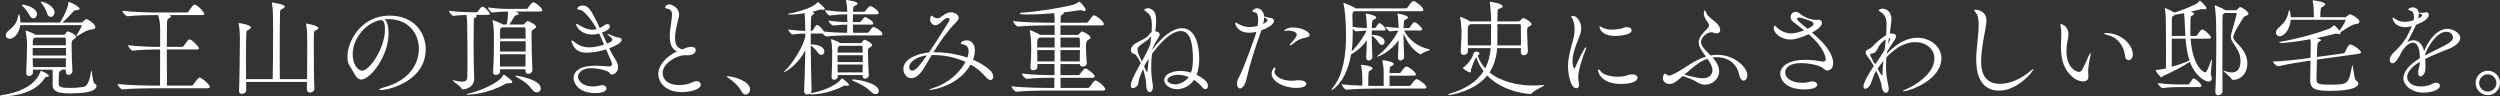 <?xml version="1.0" encoding="UTF-8"?><svg id="_レイヤー_2" xmlns="http://www.w3.org/2000/svg" width="667.943" height="25.732" viewBox="0 0 667.943 25.732"><rect x="0" y="0" width="667.943" height="25.732" fill="#333333" stroke="none"/><defs><style>.cls-1{fill:#fff;stroke-width:0px;}</style></defs><g id="_レイヤー_1-2"><path class="cls-1" d="M12.46,20.552c-.42,0-.28.028-.812.757-2.912,4.088-9.268,4.424-10.948,4.424-.504,0-.7-.057-.7-.112,0-.084.336-.196.868-.28.42-.056,8.176-1.008,9.94-6.271.028-.084.028-.14.056-.14.308,0,2.184.867,2.184,1.287,0,.196-.28.336-.588.336ZM5.404,6.721c-.28,2.128-1.596,3.64-2.828,3.64-.616,0-1.036-.392-1.036-.924,0-.364.224-.812.728-1.232,1.736-1.399,2.296-2.352,2.604-4.06.056-.196.112-.309.168-.309.112,0,.42.7.42,2.185h10.584c1.54-2.548,2.128-4.145,2.24-5.292.028-.196.028-.252.112-.252.168,0,2.856,1.231,2.856,1.819,0,.252-.336.393-.868.42-.392,0-.476.057-.728.309-.56.616-2.016,2.156-2.968,2.996h5.068c.084,0,.308-.112.42-.225.392-.447.756-.699.924-.699.028,0,.084,0,.112.027.756.28,2.268,1.372,2.268,2.128,0,.336-.308.588-1.092.645-1.288.084-2.744,1.231-3.78,1.735-.084.057-.168.084-.224.084-.028,0-.056-.027-.056-.056s.056-.084.112-.196c.28-.42,1.4-2.352,1.4-2.604,0-.084-.056-.14-.14-.14H5.404ZM7.84,3.977c-.308-.672-1.232-1.82-1.848-2.38-.14-.141-.224-.225-.224-.28s.056-.056.196-.056c1.148,0,3.92.924,3.92,2.52,0,.616-.448,1.12-.952,1.12-.392,0-.812-.28-1.092-.924ZM17.584,18.62h-1.204c.028.028.028.056.028.084,0,.112-.224.252-.42.336-.196.084-.308.196-.308,3.052v.112c0,1.036.392,1.288,3.164,1.288,1.036,0,2.352-.084,3.388-.252,1.4-.224,1.736-2.24,2.128-4.256.028-.112.056-.168.056-.168.168,0,.336,3.22.84,3.5.364.196.532.448.532.728,0,.672-1.12,1.456-3.304,1.708-1.12.141-2.716.196-3.92.196-3.696,0-4.508-.868-4.508-2.24v-.168c.028-.616.028-1.651.028-2.044,0-1.399,0-1.54-.028-1.876h-5.264v.812c0,.531-.56.867-1.036.867-.392,0-.756-.195-.756-.699v-.084c.112-1.708.224-6.496.224-7.868,0-.364-.14-2.24-.364-3.248-.028-.056-.028-.112-.028-.168s.028-.056.056-.056c.168,0,1.876.615,2.548,1.092l.028.027h7.532c.14,0,.28-.027.364-.168.42-.588.56-.756.784-.756.14,0,2.156.812,2.156,1.512,0,.28-.336.477-.616.645-.476.28-.56.42-.56,1.568,0,1.848.168,5.739.224,6.916v.056c0,.56-.56.924-1.036.924-.392,0-.728-.224-.728-.7v-.672ZM8.736,12.824v2.016h8.876c0-.699.028-1.372.028-2.016h-8.904ZM8.736,15.568c0,.784.056,1.568.056,2.352h8.792c0-.699.028-1.512.028-2.352h-8.876ZM9.324,10.053l-.112.084c-.308.224-.42.195-.448,1.092v.868h8.848c0-.729,0-1.372-.028-1.765,0-.084-.084-.279-.28-.279h-7.98ZM12.516,3.444c-.196-.729-.924-1.96-1.456-2.632-.112-.141-.168-.252-.168-.309,0-.027.028-.056.084-.056.896,0,3.584,1.204,3.584,2.884,0,.672-.476,1.177-1.008,1.177-.392,0-.84-.309-1.036-1.064Z"/><path class="cls-1" d="M40.88,23.576c-1.568,0-5.6.056-8.12.308h-.028c-.532,0-1.316-1.092-1.316-1.455,2.884.363,7.98.447,9.604.447h1.736c.028-1.876.028-6.104.028-9.66h-1.12c-1.428,0-3.864.057-6.16.309h-.028c-.476,0-1.26-1.092-1.26-1.456,2.632.364,6.132.448,7.588.448h.98v-5.181c0-1.231-.28-2.407-.504-3.304h-1.176c-1.54,0-4.564.056-7.028.308h-.028c-.504,0-1.344-1.092-1.344-1.455,2.828.336,6.916.447,8.512.447h8.708c.168,0,.364-.111.448-.252.7-1.063,1.26-1.848,1.596-1.848.084,0,.14.028.196.028.952.336,2.436,2.1,2.436,2.464,0,.168-.14.308-.588.308h-8.792l.084.028c.252.084.364.195.364.336,0,.14-.14.308-.42.448-.616.308-.588.308-.644,1.932-.028.672-.028,2.996-.028,5.74h4.088c.168,0,.308-.112.42-.252.308-.393.98-1.372,1.316-1.624.084-.084.168-.112.252-.112.588,0,2.492,1.904,2.492,2.324,0,.168-.112.363-.56.363h-8.008c0,3.641,0,7.757.028,9.66h6.58c.196,0,.392-.111.476-.252.28-.448,1.288-1.903,1.68-1.903.504,0,2.716,1.848,2.716,2.52,0,.168-.14.336-.616.336h-14.56Z"/><path class="cls-1" d="M65.772,21.896v2.268c0,.532-.588.896-1.12.896-.42,0-.784-.225-.784-.729v-.084c.112-2.044.224-10.864.224-13.607v-.7c0-1.036-.112-2.576-.308-3.528-.028-.084-.028-.168-.028-.196,0-.056.028-.056.056-.056.252,0,3.22.477,3.22,1.176,0,.196-.168.364-.448.532-.616.336-.7.084-.784,1.232-.056.699-.084,3.64-.084,6.775,0,1.82.028,3.696.028,5.265h7.112c.056-2.856.112-8.232.112-12.32,0-1.568,0-2.94-.028-3.92,0-.756-.028-2.828-.28-4.004-.028-.084-.028-.141-.028-.168,0-.057.028-.057.056-.057.224,0,3.388.477,3.388,1.064,0,.224-.28.448-.7.644-.504.252-.532.336-.56,1.232-.056,1.904-.084,6.468-.084,10.92,0,2.38,0,4.732.028,6.608h7.28c.028-2.828.056-7.084.056-9.633,0-3.388-.196-4.451-.308-4.955-.028-.084-.028-.168-.028-.196,0-.057.028-.057.056-.057.392,0,3.248.589,3.248,1.177,0,.195-.196.363-.476.531-.616.337-.644.085-.728,1.232-.028.308-.028,1.344-.028,2.744,0,3.64.056,9.8.168,11.704.028.616-.616,1.036-1.176,1.036-.448,0-.84-.252-.84-.868v-.057c0-.308,0-1.008.028-1.903h-16.24Z"/><path class="cls-1" d="M103.824,8.876c0,6.132-4.9,12.376-7.308,12.376-1.372,0-1.876-1.876-3.024-3.527-.448-.616-.672-1.513-.672-2.549,0-4.256,3.724-11.004,11.284-11.004,6.356,0,9.632,4.396,9.632,8.96,0,8.513-9.744,10.92-12.04,10.92-.252,0-.392-.056-.392-.111,0-.141.448-.364,1.26-.588,7.364-1.988,9.352-6.86,9.352-10.332,0-4.145-2.856-7.924-8.176-7.924-.336,0-.672.027-1.008.056.7.504,1.092,1.932,1.092,3.724ZM102.844,7.868c0-2.016-.476-2.492-1.092-2.492-.084,0-.168,0-.28.028-.084.028-.168.028-.224.028-4.312,1.231-7.028,5.432-7.028,9.1,0,2.464,1.232,4.34,2.576,4.34,1.876,0,6.048-5.852,6.048-11.004Z"/><path class="cls-1" d="M127.064,3.977c.224.084.308.195.308.308,0,.168-.196.336-.476.477-.364.168-.28.056-.308,1.428-.028.979-.056,3.304-.056,6.02,0,1.736.028,3.641.056,5.404,0,.532.112,2.771.112,3.388,0,2.324-2.352,2.884-3.024,2.884-.224,0-.28-.056-.42-.308-.392-.7-2.324-1.848-2.324-2.1,0-.028.028-.028.112-.028.056,0,.14,0,.252.028.952.224,1.652.336,2.184.336,1.008,0,1.344-.393,1.372-1.204.028-1.316.056-2.884.056-4.48,0-3.947-.084-8.12-.084-9.155,0-.645,0-1.82-.196-2.969-1.12.028-2.436.084-3.5.225h-.028c-.336,0-1.148-1.036-1.148-1.344,2.072.308,5.32.392,6.468.392h.924c.084,0,.252-.084.336-.224.84-1.148.952-1.288,1.176-1.288.588,0,2.016,1.512,2.016,1.932,0,.168-.112.28-.532.28h-3.276ZM136.22,22.232h-.392c-.308,0-.588.056-.812.196-4.564,2.575-9.072,2.855-9.884,2.855-.308,0-.476-.028-.476-.084s.224-.168.672-.252c2.66-.532,8.26-2.884,9.072-4.816.056-.111.084-.195.14-.195.308,0,2.352,1.567,2.352,1.96,0,.195-.224.336-.672.336ZM140.392,18.508h-6.804l.028.616c0,.532-.616.896-1.12.896-.42,0-.756-.196-.756-.729v-.084c.196-2.828.224-6.804.224-8.903,0-2.66-.168-3.836-.364-4.677-.028-.084-.028-.14-.028-.168,0-.056.028-.056.056-.056.252,0,2.044.672,2.66,1.12l.028.028h1.064c.308-1.484.336-2.465.336-3.473-1.204,0-2.24.057-4.172.252h-.028c-.448,0-1.148-1.036-1.148-1.344,2.576.364,4.508.392,6.048.392h4.228c.084,0,.308-.084.392-.224.14-.224,1.008-1.54,1.428-1.54.056,0,.112,0,.168.028.868.336,2.268,1.567,2.268,2.1,0,.168-.14.336-.616.336h-6.636c.084.028.924.28.924.588,0,.168-.196.309-.7.42-.336.057-.42.252-.532.448-.392.672-.84,1.428-1.26,2.017h3.696c.14,0,.252-.057.364-.196.084-.112.56-.729.868-.729.252,0,2.24.952,2.24,1.513,0,.279-.364.476-.644.644-.588.309-.588.477-.588,2.324,0,2.352.112,6.412.224,8.567v.057c0,.616-.56,1.008-1.064,1.008-.42,0-.784-.252-.784-.812v-.421ZM134.176,7.309c-.084.056-.14.111-.252.168-.252.14-.308.111-.308.812,0,.448-.028,1.148-.028,2.017h6.86c0-1.177-.028-2.156-.056-2.688,0-.084-.112-.308-.308-.308h-5.908ZM140.448,11.032h-6.86v2.744h6.86v-2.744ZM133.588,14.504v3.276h6.804c0-1.036.028-2.156.028-3.276h-6.832ZM137.648,20.3c0-.056.084-.084.252-.084.28,0,6.58.98,6.58,3.389,0,.588-.448,1.063-1.036,1.063-.448,0-.952-.252-1.428-.924-1.036-1.484-2.688-2.408-4.172-3.276-.14-.056-.196-.14-.196-.168Z"/><path class="cls-1" d="M156.8,14.084c-1.904,0-3.276-.616-3.976-2.66-.084-.195-.112-.363-.112-.476,0-.084.028-.14.112-.14s.252.084.476.279c1.428,1.148,2.632,1.568,4.116,1.568,1.68,0,3.304-.504,3.976-.728-.42-.98-.84-1.988-1.316-2.969-.784.196-1.176.28-1.82.28-2.94,0-4.34-2.044-4.34-2.771,0-.084.028-.112.084-.112.14,0,.364.168.56.252.896.476,2.184,1.344,3.696,1.344.28,0,.504-.028,1.176-.196-.84-1.54-1.848-2.995-3.108-4.256-.868-.84-1.372-.896-1.764-.924-.224-.028-.336-.14-.336-.28,0-.224.448-.812,1.428-.812,1.484,0,2.212.896,4.592,5.992.252-.112.504-.225.672-.364.532-.392,1.064-.672,1.4-.672.56,0,.616.532.616.644,0,.532-.616,1.093-2.1,1.652.448,1.008.896,1.96,1.344,2.912,1.008-.393,1.428-.672,1.428-.98,0-.252-.168-.588-.812-1.063-.336-.252-.504-.393-.504-.477,0-.027.028-.056.084-.056.112,0,.42.112.868.308.952.42,1.736.645,1.904.645.588,0,.952.28.952.672,0,.756-1.848,1.68-3.332,2.212.56,1.12,1.148,2.212,1.792,3.22.42.645.588,1.261.588,1.792,0,1.204-.84,1.988-1.68,1.988-.448,0-.504-.28-.672-.504-.336-.476-2.856-1.176-4.9-1.176-2.716,0-3.472,1.596-3.472,2.296,0,.672.84,2.576,4.004,2.576.784,0,1.54-.141,2.016-.28.168-.056.308-.084.476-.084.644,0,1.12.448,1.12.924,0,.672-.98,1.204-3.08,1.204-4.284,0-5.712-2.576-5.712-4.004,0-.588.224-3.304,5.74-3.304,1.568,0,3.108.168,3.78.195h.056c.476,0,.7-.279.7-.644,0-.225-.056-.477-.196-.756-.476-.98-.924-2.044-1.372-3.137-1.512.477-3.696.868-5.152.868Z"/><path class="cls-1" d="M178.948,9.8c0-1.399.28-2.911.42-4.06.084-.7.168-1.288.168-1.792,0-1.063-.336-1.456-1.456-1.68-.252-.057-.392-.168-.392-.309,0-.308.448-.783,1.148-.783.756,0,2.604.951,2.604,2.716,0,.644-.252,1.231-.336,1.708-.28,1.315-.756,3.052-.756,4.563,0,1.428.448,2.632,1.904,3.024,1.4-.588,1.988-.672,2.436-.672,1.12,0,1.204.672,1.204.867,0,1.064-1.4,1.4-2.212,1.4-.112,0-.252-.028-.364-.028h-.28c-2.324,0-5.992,2.156-5.992,4.761,0,1.735,1.456,3.22,4.396,3.22,1.232,0,2.604-.252,3.78-.84.308-.141.616-.225.868-.225.672,0,1.148.448,1.148.952,0,1.344-3.024,1.988-5.012,1.988-4.816,0-6.356-3.024-6.356-4.788,0-2.324,2.072-4.76,5.012-6.076-1.512-.672-1.932-2.24-1.932-3.948Z"/><path class="cls-1" d="M198.101,24.416c-.812-1.567-2.24-2.716-3.388-3.527-.28-.225-.56-.393-.56-.477,0-.028.056-.056.196-.056,1.148,0,6.048,1.12,6.048,3.556,0,.756-.56,1.344-1.176,1.344-.392,0-.812-.252-1.12-.84Z"/><path class="cls-1" d="M226.128,9.464c-1.428,0-2.968.028-5.292.28h-.028c-.308,0-.7-.392-1.008-.784h-3.192v2.912h.196c2.212,0,3.444.924,3.444,1.876,0,.504-.364.924-.812.924-.28,0-.616-.195-.924-.615-.504-.7-1.176-1.456-1.904-1.904.028,3.864.112,8.372.224,12.012,0,.364-.168.645-.42.84.084-.056.196-.111.42-.14,1.568-.224,6.3-1.596,7.924-3.752.084-.112.112-.168.196-.168.196,0,1.876,1.315,1.876,1.736,0,.195-.252.224-.504.224h-.196c-.196-.028-.308-.056-.392-.056-.112,0-.224.027-.476.168-4.2,2.212-8.316,2.212-8.484,2.212-.28,0-.448-.057-.448-.141q0-.027.028-.056c-.196.14-.448.196-.7.196-.42,0-.812-.252-.812-.868v-.084c.14-3.08.252-7.196.308-10.864-2.044,4.032-5.32,5.824-5.628,5.824-.028,0-.056-.028-.056-.056,0-.057.112-.196.392-.448,1.624-1.428,5.04-6.608,5.292-9.128v-.645c-.952,0-1.848.057-3.388.252h-.028c-.336,0-1.12-1.035-1.12-1.344,1.848.28,3.416.364,4.536.393,0-.477-.028-.925-.028-1.316-.028-.616,0-2.156-.168-3.416-1.372.224-2.828.364-3.864.364-.392,0-.616-.057-.616-.112s.196-.14.56-.196c2.38-.392,6.356-1.651,7.28-2.855.056-.084.056-.168.14-.168.252,0,1.932,1.54,1.932,1.792,0,.14-.168.279-.448.279-.084,0-.196-.027-.336-.056-.084-.028-.196-.028-.28-.028-.14,0-.28.028-.42.084-.448.169-1.176.364-1.988.532l.252.084c.224.084.364.196.364.336,0,.112-.112.225-.364.364-.448.252-.42.252-.476,1.148-.028.756-.084,1.848-.084,3.164h.252c.084,0,.252-.084.336-.225.756-1.26.924-1.372,1.092-1.372.448,0,1.4.98,1.848,1.765,2.436.279,4.76.336,6.132.336h.056c.028-.616.056-1.4.056-2.185-1.204,0-1.624.028-3.696.252h-.028c-.476,0-1.288-.979-1.288-1.315,2.324.308,3.696.392,5.012.392,0-.979-.028-1.764-.028-1.876v-.196h-.252c-1.4,0-2.128.057-4.368.309h-.028c-.476,0-1.26-1.092-1.26-1.429,2.576.337,4.34.448,5.768.448h.14c0-.979-.056-1.932-.308-2.939-.028-.084-.028-.141-.028-.168,0-.028,0-.057.028-.057,0,0,3.08.309,3.08.98,0,.14-.168.308-.448.448-.616.336-.728.111-.756,1.399v.336h2.884c.168,0,.336-.111.42-.252.42-.644,1.092-1.288,1.288-1.288.392,0,2.24,1.12,2.24,1.849,0,.195-.14.363-.56.363h-6.3c0,.616-.028,1.372-.028,2.072h1.82c.168,0,.308-.14.392-.252.532-.672.84-1.092,1.092-1.092.056,0,.112.028.196.056.7.309,1.96,1.12,1.96,1.652,0,.168-.14.308-.532.308h-4.928c0,.896.028,1.681.056,2.185h3.78c.168,0,.364-.084.448-.225.868-1.288,1.12-1.344,1.232-1.344.308,0,2.38,1.12,2.38,1.904,0,.168-.14.363-.56.363h-9.072ZM230.469,20.048h-6.636v.448c0,.504-.504.812-.952.812-.364,0-.7-.225-.7-.673v-.084c.112-1.596.168-5.544.168-6.831,0-.337-.084-2.129-.308-3.053-.028-.084-.028-.111-.028-.168q0-.027.028-.027c.224,0,1.792.588,2.38,1.008l.056.027h5.404c.14,0,.28,0,.364-.14.14-.196.364-.532.532-.644.084-.028.14-.084.252-.084.252,0,1.96.812,1.96,1.428,0,.28-.308.476-.56.616-.476.279-.532.363-.532,1.12v.336c0,1.68.168,4.815.224,5.936v.056c0,.532-.532.868-1.008.868-.336,0-.644-.195-.644-.644v-.309ZM224.336,12.236l-.112.084c-.308.196-.392.14-.42,1.008,0,.252-.028.477-.028.729h6.72c0-.645,0-1.177-.028-1.568,0-.084-.112-.252-.28-.252h-5.852ZM223.777,14.756v1.82h6.72c0-.616.028-1.231.028-1.82h-6.748ZM223.777,17.248c0,.7.028,1.4.028,2.101h6.664c0-.616.028-1.345.028-2.101h-6.72ZM232.569,24.389c-1.372-1.372-3.108-2.101-4.732-2.856-.168-.056-.224-.14-.224-.196,0-.056.084-.111.224-.111,1.316,0,6.944.951,6.944,3.08,0,.476-.308.84-.812.84-.392,0-.868-.225-1.4-.756Z"/><path class="cls-1" d="M248.445,24.052c-.112,0-.168-.027-.168-.056,0-.084.42-.308,1.26-.56,4.004-1.261,7.028-4.256,8.428-6.889-2.772-1.287-5.88-1.848-8.792-1.848h-.224c-.84,1.372-1.54,2.632-2.212,3.696-1.148,1.819-2.324,2.492-3.248,2.492-1.26,0-2.128-1.204-2.128-2.465,0-2.716,3.864-4.144,6.832-4.396,1.736-2.492,3.556-5.46,5.32-8.26.084-.141.196-.364.196-.561,0-.363-.392-.392-.532-.392-1.176,0-1.876,1.932-3.36,1.932-.644,0-1.316-.784-1.316-1.512,0-.224.084-1.036.392-1.036.112,0,.252.112.42.252.252.225.756.448,1.176.448,1.092,0,1.848-1.596,3.584-1.596.924,0,2.072.615,2.072,1.399,0,.616-.644,1.176-1.036,1.596-2.408,2.549-4.228,5.236-5.712,7.673h.252c2.744,0,5.908.42,8.82,1.428.224-.616.336-1.176.336-1.652,0-1.092-.56-1.848-1.764-1.932-.112,0-.308-.056-.308-.225,0-.42.728-.812,1.512-.812,1.428,0,2.212,1.12,2.212,2.716,0,.756-.168,1.596-.504,2.464,1.68.7,3.248,1.624,4.564,2.8.56.505.84,1.177.84,1.708s-.252.925-.7.925c-.336,0-.784-.252-1.316-.868-1.148-1.344-2.52-2.437-4.004-3.276-3.276,5.824-10.388,6.804-10.892,6.804ZM242.901,17.864c0,.532.28,1.008.812,1.008.84,0,1.876-1.147,3.948-4.088-2.912.364-4.76,1.904-4.76,3.08Z"/><path class="cls-1" d="M279.693,24.192c-1.512,0-5.656.056-8.092.308h-.028c-.504,0-1.316-1.092-1.316-1.456,2.772.364,8.008.448,9.576.448h1.848c0-.868.028-1.792.028-2.716h-.728c-1.512,0-4.172.028-6.608.28h-.028c-.504,0-1.316-1.064-1.316-1.4,2.772.336,6.524.42,8.092.42h.616v-2.968h-4.564v.812c0,.42-.392.84-1.12.84-.392,0-.756-.195-.756-.672v-.084c.196-2.155.224-3.92.224-5.264,0-2.464-.28-4.032-.364-4.424-.028-.084-.028-.14-.028-.196,0-.027,0-.056.028-.056.224,0,2.044.784,2.688,1.231l.028.028h3.892v-2.548h-1.736c-1.512,0-5.544.056-7.98.308h-.028c-.504,0-1.344-1.092-1.344-1.456,2.772.364,7.924.448,9.492.448h1.596c0-.84,0-1.736-.084-2.548-2.296.196-4.816.336-7.168.336-.504,0-1.008,0-1.512-.028-.28,0-.532-.14-.532-.252,0-.084.14-.168.476-.195,3.92-.252,10.388-1.232,13.692-2.101.756-.195,1.26-.532,1.568-.756.112-.084.168-.112.196-.112.056,0,1.68,1.597,1.68,2.212,0,.225-.168.309-.364.309-.14,0-.308-.028-.476-.112-.168-.056-.42-.112-.616-.112h-.14c-1.092.196-2.632.393-4.396.589.112.056.14.14.14.195,0,.141-.14.28-.364.393-.448.195-.476.224-.504,1.399v.784h6.916c.168,0,.392-.112.476-.252.784-1.12,1.232-1.736,1.54-1.736.56,0,2.632,1.681,2.632,2.324,0,.196-.112.364-.588.364h-11.004v2.548h4.536c.14,0,.252-.028.364-.168.616-.7.756-.756.896-.756.196,0,2.24,1.008,2.24,1.624,0,.308-.364.476-.672.644q-.56.28-.56,1.708c0,1.204.112,2.772.224,4.452v.056c0,.561-.56.896-1.064.896-.42,0-.784-.196-.812-.672h-5.152v2.968h4.704c.168,0,.392-.112.476-.252.056-.056,1.092-1.568,1.456-1.568.42,0,2.492,1.513,2.492,2.156,0,.196-.112.364-.588.364h-8.54c0,.952.028,1.848.028,2.716h7.28c.168,0,.392-.112.476-.252.784-1.12,1.232-1.736,1.54-1.736.616,0,2.632,1.681,2.632,2.324,0,.196-.112.364-.588.364h-15.008ZM281.765,10.024h-3.976l-.168.112c-.504.308-.504.336-.504,2.548h4.648v-2.66ZM281.765,13.384h-4.648c0,.952,0,1.988.028,3.024h4.62v-3.024ZM283.333,10.024v2.66h5.208c0-.868,0-1.652-.056-2.353,0-.084-.084-.308-.364-.308h-4.788ZM283.333,13.384v3.024h5.152c.028-1.12.056-2.128.056-3.024h-5.208Z"/><path class="cls-1" d="M307.917,13.244c2.604-3.584,5.516-5.712,7.896-5.712,3.724,0,4.592,4.928,4.592,8.176,0,1.176-.112,2.772-.7,4.284,2.744,1.344,3.024,2.38,3.024,2.94,0,.504-.252.896-.644.896-.28,0-.616-.168-.98-.644-.504-.645-1.232-1.288-2.1-1.849-1.064,1.624-2.912,2.492-4.508,2.492-1.848,0-3.444-1.147-3.444-2.436s1.624-2.437,4.312-2.437c.952,0,1.904.168,2.828.448.336-.868.532-1.96.532-3.724,0-4.368-.84-7.393-3.248-7.393-1.176,0-3.752.729-7.7,6.132-.112,1.093-.196,2.269-.196,3.5,0,1.484.112,3.024.392,4.593.28,1.539-.42,2.1-.756,2.1-.476,0-.98-.616-.98-1.904v-.224c0-.924-.448-2.744-.84-4.061-.672,1.484-1.148,2.688-1.288,3.948-.084.588-.84,1.176-1.428,1.176-.308,0-.56-.195-.56-.728,0-.42.084-1.456,2.688-5.992-1.232-2.268-1.484-2.38-1.848-2.436-.476-.057-.812-.504-.812-1.009,0-.084.028-.14.028-.224.392-2.1,3.696-2.128,4.928-4.032.168-.252.364-.42.588-.531v-.196c.028-.532.056-1.008.056-1.456,0-2.744-.7-3.248-1.652-3.92-.252-.196-.392-.309-.392-.393,0-.168.616-.447.952-.447.672,0,1.68.504,1.988,1.483.196.588.252,1.261.252,1.96,0,.925-.112,1.904-.224,2.772.812.028,1.148.364,1.148.812,0,.28-.14.616-.364.925-.476.699-1.008,1.708-1.512,2.771l-.028.336ZM307.497,9.8c-.896,1.288-3.584,2.213-3.584,3.416v.028c0,.504.084.896,1.148,3.164,1.12-1.988,1.624-2.94,2.268-4.536.084-.812.196-1.54.252-2.156l-.084.084ZM306.517,19.349q.056,0,.392-3.641c-.308.477-.616.952-.924,1.4-.112.224-.196.448-.308.672.196.448.7,1.568.84,1.568ZM314.777,19.992c-1.764,0-2.884.812-2.884,1.4,0,.783,1.316,1.147,2.156,1.147.756,0,2.548-.476,3.528-1.96-.896-.364-1.848-.588-2.8-.588Z"/><path class="cls-1" d="M333.845,8.736c-3.22,0-3.808-2.128-3.808-2.548,0-.112.056-.168.112-.168.14,0,.364.168.56.279.616.364,1.736.925,3.052.925.084,0,.98,0,2.24-.28.084-.56.14-1.176.14-1.736,0-1.008-.196-1.819-.812-1.903-.308-.028-.7-.141-.7-.364,0-.168.56-.729,1.26-.729.532,0,1.708.42,1.848,2.185,1.092.308,1.372.364,1.82.42.476.056.812.336.812.756,0,1.176-2.324,2.156-3.36,2.521-.056.168-.112.308-.168.476-1.512,4.256-2.884,8.483-3.864,12.74-.308,1.428-1.092,2.323-1.652,2.323-.42,0-.84-.476-.84-1.288,0-.504.168-1.092.56-1.764,1.008-1.735,4.368-10.864,4.648-12.096-.42.112-1.092.252-1.848.252ZM337.485,6.412c.756-.392,1.176-.784,1.176-1.008s-.28-.476-.924-.756c0,.532-.084,1.12-.252,1.764ZM346.333,23.492c-3.388,0-6.58-1.764-6.58-3.808,0-.812.588-1.681.868-1.681.084,0,.14.084.14.225,0,.14-.056.279-.112.42-.084.168-.14.336-.14.532,0,1.203,2.044,2.407,4.648,2.407.504,0,1.008-.14,1.82-.14h.056c1.316,0,1.988.476,1.988.952,0,.112-.028,1.092-2.688,1.092ZM349.161,9.969c-1.596.336-2.352.588-4.088,1.987-.168.141-.28.168-.364.168s-.112-.027-.112-.084c0-.084.028-.168.112-.252.644-.812.868-.924,1.372-1.68.084-.112.392-.504.392-.868,0-.84-1.708-1.092-2.268-1.092-.112,0-.224,0-.308.028-.252.056-.504.111-.644.111-.112,0-.168-.027-.168-.084,0-.14.868-.868,2.38-.868,2.576,0,4.452,1.316,4.452,1.96,0,.336-.308.588-.756.673Z"/><path class="cls-1" d="M361.846,2.996l-.112.084c-.308.225-.392.252-.392,1.12v.393c.028.812.056,1.68.056,2.575,1.68.252,2.828.309,3.78.336,0-.392-.028-.756-.028-1.063-.028-.812-.056-1.82-.252-2.576-.028-.056-.028-.112-.028-.168s.028-.056.112-.056c.448,0,2.716.531,2.716,1.008,0,.168-.168.364-.42.504-.56.308-.644.112-.7,1.036-.028.392-.056.84-.056,1.315h.784c.056,0,.224-.084.308-.224.028-.056.672-1.12.952-1.12.224,0,1.204.7,1.624,1.484.028.056.028.111.028.195,0,.141-.056.309-.42.309h-3.276c0,.392-.028.784-.028,1.204h.168c2.24,0,3.276.952,3.276,1.819,0,.477-.308.841-.728.841-.252,0-.56-.168-.84-.589-.476-.699-1.148-1.512-1.876-1.903,0,1.792.084,3.779.168,5.684.028.645-.644.952-.952.952-.364,0-.7-.224-.7-.784v-.084c.112-1.483.14-3.08.168-4.563-1.232,1.848-2.912,3.08-4.2,3.808-1.26,7.476-5.068,9.548-5.18,9.548q-.056,0-.056-.056c0-.112.14-.364.476-.784,2.716-3.332,3.416-8.708,3.416-13.916,0-3.92-.392-7.196-.672-8.288-.028-.111-.028-.168-.028-.196,0-.056,0-.084.028-.084.14,0,2.772,1.036,3.22,1.484h13.412c.196,0,.392-.112.476-.252,1.064-1.512,1.26-1.708,1.568-1.708.056,0,.112,0,.168.028.896.308,2.492,1.735,2.492,2.323,0,.169-.14.364-.616.364h-17.836ZM367.698,23.66c-1.568,0-5.432.056-7.924.308h-.028c-.504,0-1.288-1.092-1.288-1.455,1.54.195,3.64.308,5.516.363v-2.324c0-1.176-.168-2.268-.308-2.995-.028-.057-.028-.112-.028-.141,0-.056.028-.084.084-.084.672,0,2.968.336,2.968.896,0,.252-.336.504-.728.672-.336.14-.392.504-.392,4.032.952.027,1.736.027,2.24.027h1.876v-3.668c0-1.176-.168-2.212-.308-2.939-.028-.057-.028-.112-.028-.168,0-.057.056-.084.14-.084.7,0,2.884.476,2.884.951,0,.253-.308.505-.728.673-.14.056-.308-.028-.364.979,0,.225-.028.504-.028.812h2.604c.196,0,.392-.112.476-.252.112-.196.952-1.484,1.428-1.484.056,0,.112,0,.168.028,1.008.363,2.38,1.624,2.38,2.071,0,.168-.14.336-.616.336h-6.44v2.744h5.264c.196,0,.392-.111.476-.252.252-.392,1.092-1.567,1.512-1.567.056,0,.112,0,.168.027.616.225,2.436,1.513,2.436,2.156,0,.168-.14.336-.616.336h-12.796ZM362.266,8.372c-.196,0-.588-.364-.84-.7v.868c0,1.708-.056,3.473-.308,5.208,1.932-1.848,3.724-4.815,4.004-5.571-1.036.056-2.268.168-2.856.195ZM375.118,8.148c1.316,2.492,3.64,4.368,6.748,5.012.14.028.196.056.196.112,0,.224-1.876.616-2.24,1.12-.056.084-.14.14-.196.14-.084,0-2.772-1.008-4.648-5.628,0,1.932.084,4.172.168,6.3.028.645-.644.952-.952.952-.364,0-.7-.224-.7-.784v-.084c.112-1.512.14-3.107.168-4.592-2.1,3.248-5.488,4.452-5.656,4.452-.056,0-.084,0-.084-.057,0-.056.112-.195.392-.392,1.288-.896,4.172-4.032,5.264-6.523-.616.027-1.316.084-2.184.195h-.028c-.364,0-1.148-.952-1.148-1.26,1.26.196,2.436.308,3.444.364,0-.364-.028-.729-.028-1.036-.028-.812-.056-1.82-.252-2.576-.028-.056-.028-.112-.028-.168s.028-.056.112-.056c.448,0,2.716.531,2.716,1.008,0,.168-.168.364-.42.504-.56.308-.644.112-.7,1.036-.028.392-.056.84-.056,1.315h1.316c.084,0,.28-.084.364-.224.784-1.148.924-1.344,1.232-1.344.532,0,2.072,1.483,2.072,1.876,0,.14-.112.336-.56.336h-4.312Z"/><path class="cls-1" d="M406.337,13.973c0-.364.028-.729.028-1.12h-6.356c-.196,2.52-.868,4.704-2.044,6.496,3.052,2.491,7.532,3.5,11.676,3.5.924,0,1.848-.057,2.716-.141h.14c.084,0,.14,0,.14.028,0,.252-2.8,1.428-3.36,2.156-.112.168-.224.224-.42.224-.084,0-7.028-.308-11.508-4.928-3.388,4.2-9.744,5.208-10.248,5.208-.14,0-.196-.028-.196-.057,0-.111.364-.308.84-.447,4.06-1.261,6.916-3.164,8.624-5.88-.812-1.064-1.484-2.297-1.932-3.752-.056.084-.084.14-.112.224-.056.112-.42.672-.532,1.008-.224.645-.728,1.792-.784,2.044v.364c0,.224-.028.448-.252.448-.448,0-1.904-1.009-1.904-1.177,0-.056.028-.084.14-.168,1.372-.952,2.492-2.771,2.632-3.527.112-.477.364-.672.784-.672.84,0,.868.447.868.504,0,.168-.112.336-.392.476-.028.028-.056.028-.084.056.448,1.316,1.148,2.465,2.016,3.416.812-1.54,1.288-3.332,1.456-5.403h-6.104v.924c0,.532-.588.896-1.092.896-.42,0-.812-.224-.812-.783v-.084c.14-1.96.224-4.536.224-5.572,0-.364-.14-2.464-.364-3.5,0-.084-.028-.112-.028-.168,0-.028.028-.056.056-.056.224,0,1.96.756,2.632,1.203h5.6c0-1.708-.224-4.34-.336-5.04-.028-.056-.028-.111-.028-.14s.028-.056.056-.056c.196,0,3.388.42,3.388,1.231,0,.252-.336.448-.84.588-.616.168-.504.589-.532,1.876,0,.252-.028.812-.028,1.54h5.656c.14,0,.252-.027.364-.168.588-.588.756-.728.924-.728.308,0,2.184,1.063,2.184,1.624,0,.308-.336.504-.672.644-.42.196-.504.28-.504,1.597,0,1.428.14,3.332.196,4.983.028.504-.364,1.092-1.148,1.092-.392,0-.728-.224-.728-.756v-.027ZM392.87,6.44c-.056.056-.14.112-.252.196-.476.308-.476.392-.476,2.1,0,.896,0,2.128.028,3.388h6.16c.028-.308.028-.644.028-.979,0-1.036.028-2.94.028-4.704h-5.516ZM400.065,6.44v4.676c0,.336-.028.672-.028,1.008h6.328v-1.792c0-1.456,0-2.771-.028-3.611,0-.168-.14-.28-.252-.28h-6.02Z"/><path class="cls-1" d="M418.938,17.78c0-3.136,1.12-5.712,1.568-8.036.14-.7.196-1.344.196-1.904,0-1.483-.364-2.464-.616-2.884-.112-.224-.336-.42-.336-.532,0-.084.196-.168.56-.168.896,0,2.156,1.429,2.156,3.305,0,.924-.308,1.764-.756,2.884-.756,1.82-1.568,3.976-1.568,5.88,0,1.092.252,1.904.448,1.904.112,0,.224-.112.364-.448.756-1.68,2.352-5.152,2.772-5.152.056,0,.084.028.084.112,0,.112-.056.28-.14.504-.812,1.96-2.016,5.488-2.016,7.392,0,.645.084,1.148.196,1.597.028.168.056.308.056.448,0,.56-.336.896-.756.896-1.652,0-2.212-4.228-2.212-5.796ZM433.162,22.429c-5.32,0-6.188-2.996-6.188-3.612,0-.168.056-.252.14-.252.14,0,.336.168.56.504.588.84,2.492,1.428,4.592,1.428.504,0,1.036-.028,1.568-.112.644-.084,1.036-.447,2.072-.504h.168c.924,0,1.428.42,1.428.896,0,1.315-2.772,1.652-4.34,1.652ZM431.538,9.604c-3.836,0-4.2-2.269-4.2-2.464,0-.084.028-.112.084-.112.084,0,.252.084.476.224.84.477,1.792.672,2.8.672.756,0,1.54-.111,2.324-.252.392-.084.7-.279,1.064-.363.196-.057.392-.057.588-.057.784,0,1.26.393,1.26.841,0,1.315-3.472,1.512-4.396,1.512Z"/><path class="cls-1" d="M457.689,15.513c1.148,1.26,1.624,2.491,1.624,3.556,0,2.072-1.82,3.556-3.752,3.556-.728,0-1.456-.195-2.128-.672-.756-.532-2.604-1.231-3.808-1.652-2.324,2.044-2.884,2.129-3.584,2.129-1.008,0-1.764-.7-1.764-1.568,0-.477.28-1.176.616-1.176.112,0,.224.084.308.168.252.252.476.336.728.336.28,0,.616-.112,1.092-.336,1.708-.784,3.444-2.072,5.292-3.164,1.176-.7,2.352-1.204,3.472-1.568-.868-1.176-1.932-2.576-1.932-3.808,0-1.372,1.148-2.521,2.268-3.641.308-.308.504-.615.504-.924,0-.111-.028-.224-.084-.336-.588-.952-1.26-1.624-1.316-2.744v-.195c0-.42.084-.672.224-.672s.28.168.42.615c.364,1.12,2.268,2.101,3.108,3.137.448.56.616,1.035.616,1.428,0,.924-.84.924-.896.924-.28,0-.588-.056-.952-.196-.168-.056-.336-.084-.532-.084-1.344,0-2.744,1.54-2.744,2.464,0,1.064.672,1.849,2.548,3.725.616-.112,1.232-.168,1.848-.168,4.452,0,7.98,3.275,7.98,5.46,0,.812-.476,1.428-1.008,1.428-.364,0-.728-.28-1.008-1.008-.14-.364-.196-.812-.308-1.148-1.204-3.836-4.76-4.088-5.824-4.088-.392,0-.784.028-1.148.084l.14.141ZM450.018,19.964c1.54.42,4.06.952,4.816.952,1.512,0,2.688-.728,2.688-2.156,0-1.035-.532-1.876-1.316-3.052-1.96.645-3.052,1.568-6.188,4.256Z"/><path class="cls-1" d="M478.326,10.557c-2.548,0-4.424-1.736-4.424-3.024,0-.224.056-.7.224-.7.112,0,.308.141.56.448.084.084,1.624,1.652,3.892,1.652.896,0,2.352-.393,3.444-.84-1.148-.925-2.212-1.708-2.912-2.24-.504-.393-.7-.868-.7-1.316,0-.728.56-1.372,1.316-1.372.196,0,.392.028.588.112.448.168.784.56.868.616,1.708,1.26,3.556,1.428,3.948,1.428.336,0,.532-.028.728-.056h.056c.336,0,.868.252.868.896,0,1.064-1.96,2.185-2.66,2.548,2.408,2.044,5.656,5.097,5.656,8.204,0,1.764-1.372,1.933-1.54,1.933-.476,0-.84-.364-1.316-.729-.812-.644-3.528-1.26-5.796-1.26-3.024,0-4.172,1.315-4.172,2.52,0,1.345,1.484,2.744,4.536,2.744.784,0,1.568-.112,2.184-.308.196-.057.364-.084.532-.084.756,0,1.316.447,1.316.924,0,.364-.448,1.231-3.388,1.231-6.02,0-6.496-3.527-6.496-4.144,0-1.96,2.128-3.752,6.748-3.752,1.568,0,3.08.196,4.228.42.196.028.336.056.476.056.56,0,.7-.252.7-.615,0-.841-.672-3.305-4.536-6.721-2.016.925-3.528,1.429-4.928,1.429ZM484.542,6.412c0-.224-.14-.476-.644-.728-.084-.028-2.52-1.008-3.22-1.008-.364,0-.532.168-.532.363,0,.364.896,1.12,2.772,2.66,1.204-.588,1.624-.924,1.624-1.288Z"/><path class="cls-1" d="M504.002,15.316c-.028.476-.112,1.708-.112,2.52,0,1.708.28,3.557.616,4.984.084.308.112.588.112.812,0,.784-.336,1.177-.728,1.177-.476,0-1.064-.616-1.176-1.933-.084-.924-.896-2.855-1.456-4.004-.7,1.372-1.008,2.324-1.232,2.996-.364,1.176-1.148,1.848-1.68,1.848-.28,0-.476-.195-.476-.644,0-.98,1.596-3.752,2.772-5.432-.56-1.036-1.26-2.072-1.624-2.492-.336-.42-.56-.812-.56-1.176,0-.28.168-.561.616-.757.756-.336,1.176-.728,1.512-1.092.98-1.063,2.212-2.016,3.332-2.716.028-.448.084-.868.084-1.26.028-.532.028-.952.028-1.344,0-1.372,0-2.688-1.652-3.668-.28-.196-.42-.28-.42-.393s.448-.42,1.036-.42c.084,0,2.352.028,2.352,2.884,0,.588-.364,3.248-.448,3.725h.084c1.204,0,1.596.308,1.596.756,0,.644-.756,1.54-1.288,2.352-.336.504-.728,1.148-1.148,1.82l-.056.504.28-.252c2.8-2.912,5.572-4.032,7.952-4.032,2.996,0,6.384,2.072,6.384,5.46,0,5.88-8.624,8.849-10.192,8.849-.084,0-.112-.028-.112-.057,0-.084.336-.28.952-.532,1.736-.728,7.476-3.836,7.476-8.176,0-2.66-2.324-4.368-5.152-4.368-2.1,0-4.704.98-7.448,3.836l-.224.225ZM503.834,10.5c-.868.504-1.68,1.372-2.24,2.604-.392.84-.7,1.063-1.596,1.231-.28.057-.336.141-.336.252,0,.141.224.757,1.288,2.604.112-.168.252-.336.392-.504.728-.952,1.512-2.24,2.184-3.36.112-1.008.224-1.96.308-2.828ZM501.65,18.34c.812,1.513,1.064,1.736,1.176,1.736.084,0,.14-.056.14-.224v-.336c0-1.12.112-2.24.252-3.276-.56.7-1.064,1.4-1.568,2.1ZM504.814,11.032c.084-.14.168-.392.168-.588,0-.168-.056-.308-.252-.308h-.028c-.084.476-.196,1.008-.28,1.596l.392-.7Z"/><path class="cls-1" d="M534.103,24.22c-2.464,0-6.104-1.176-6.104-8.287,0-3.08.644-6.217.644-9.269,0-1.428-.14-2.632-.784-3.332-.252-.279-.364-.447-.364-.56s.112-.168.308-.168c.056,0,2.94,0,2.94,2.968,0,.28-.028.588-.084.924-.308,2.101-1.344,6.44-1.344,9.94,0,1.624.14,5.964,5.096,5.964,2.492,0,5.544-1.232,8.288-3.612.224-.196.42-.308.504-.308.056,0,.056.027.056.056,0,.477-4.116,5.684-9.156,5.684Z"/><path class="cls-1" d="M552.639,9.185c0,.756-.196,1.483-.28,1.96-.168.812-.252,1.651-.252,2.464,0,4.731,2.828,5.6,3.276,5.6s.728-.252.896-.532c.56-.951,1.232-2.604,1.736-3.668.308-.615.476-.84.532-.84.028,0,.056.057.056.112,0,.224-.084.616-.168.952-.476,2.156-.532,3.416-.532,4.004,0,.476.028.812.056,1.147v.168c0,.841-.616,1.204-1.4,1.204-.84,0-1.876-.392-2.66-1.035-2.436-2.017-3.276-4.62-3.276-8.345,0-.588.028-1.204.056-1.848.028-.476.056-.98.056-1.428,0-.756-.056-1.484-.196-2.101-.028-.14-.056-.252-.056-.336,0-.168.084-.252.196-.252,0,0,1.96.477,1.96,2.772ZM567.759,14.924c-.224-2.659-2.1-4.928-4.396-5.487-.812-.196-1.204-.393-1.204-.504,0-.084.196-.112.56-.112,3.864,0,7.112,2.968,7.112,5.74,0,1.008-.56,1.512-1.12,1.512-.448,0-.896-.364-.952-1.148Z"/><path class="cls-1" d="M585.287,10.332c.532,7.784,3.724,9.017,3.836,9.017.392,0,.756-.729,1.568-3.024.084-.28.168-.42.196-.448.056-.027.084.084.084.28,0,.7-.28,2.688-.28,3.612,0,.195.028.363.056.42.14.279.196.532.196.728,0,.561-.42.896-.924.896-.532,0-3.388-1.092-4.928-5.292-1.764,1.12-4.2,2.492-7.112,3.752-.196.084-.336.392-.504.392-.224,0-1.512-1.512-1.512-1.932,0-.057.084-.028.252-.057.504-.027,1.484-.14,2.24-.336l.252-.084v-4.508c0-9.52-.056-10.191-.308-11.312-.028-.084-.028-.141-.028-.168,0-.057,0-.084.056-.084.28,0,1.988.812,2.492,1.176,1.736-.532,3.892-1.344,5.768-2.268.308-.141.672-.477.896-.729.084-.084.112-.168.168-.168.252,0,1.764,1.596,1.764,1.96,0,.196-.168.364-.476.364-.112,0-.224-.028-.364-.057-.112-.027-.196-.056-.308-.056-.168,0-.308.056-.476.084-.812.224-1.708.448-2.604.645.476.111.896.252.896.531,0,.168-.14.336-.42.477-.448.252-.476.14-.504.979-.028.896-.056,1.82-.056,2.744,0,.588,0,1.148.028,1.736h1.456c.084,0,.28-.084.364-.225.756-1.176,1.092-1.483,1.316-1.483.084,0,.14.027.196.027.812.28,2.156,1.681,2.156,2.045,0,.195-.14.363-.588.363h-4.844ZM582.431,23.269c-1.372,0-2.352,0-4.564.252h-.028c-.476,0-1.344-.98-1.344-1.345,2.52.364,4.62.393,6.048.393h2.044c.168,0,.308-.112.392-.252.84-1.26.924-1.372,1.092-1.372.448,0,2.1,1.372,2.1,1.96,0,.196-.112.364-.532.364h-5.208ZM583.887,9.604c-.252-5.32-.28-5.572-.364-6.076-.84.168-1.708.308-2.464.42-.084.112-.224.252-.476.392-.252.169-.308.112-.308.841,0,.56-.028,2.296-.028,4.424h3.64ZM580.248,10.332v7.504c1.792-.504,3.192-1.008,4.732-1.68-.644-1.932-.896-4.004-1.036-5.824h-3.696ZM594.331,3.473l-.112.084c-.336.252-.42.308-.42,1.372-.028,2.8-.028,6.075-.028,9.464,0,3.359,0,6.832.028,9.996,0,.644-.616,1.063-1.148,1.063-.392,0-.756-.252-.756-.868v-.084c.168-3.248.252-8.063.252-12.292,0-2.352-.028-4.508-.056-6.16,0-.756-.14-3.332-.364-4.396-.028-.084-.028-.14-.028-.196q0-.027.028-.027c.14,0,2.044.756,2.744,1.231l.084.084h2.744c.14,0,.308-.028.42-.168.196-.196.392-.448.532-.56.084-.084.196-.112.28-.112.56,0,2.212,1.26,2.212,1.708,0,.28-.336.504-.756.644-.224.084-.392.141-.728.645-.056.112-2.576,3.948-2.576,4.983,0,.477.28.841.784,1.4,1.176,1.26,2.968,2.912,2.968,5.628,0,2.912-1.96,4.424-3.752,4.424-.224,0-.392-.056-.504-.279-.308-.616-2.128-1.904-2.128-2.128q0-.028.056-.028c.056,0,.14,0,.252.056.672.252,1.316.393,1.904.393,2.128,0,2.352-1.988,2.352-3.137,0-1.848-.868-3.08-1.792-4.479-.504-.784-.784-1.232-.784-1.904,0-.336.084-.728.224-1.26.896-3.052,1.344-4.788,1.344-4.9,0-.111-.084-.195-.252-.195h-3.024Z"/><path class="cls-1" d="M619.027,15.933c-.056,1.96-.084,4.088-.112,4.928v.168c0,1.288.196,1.596,3.612,1.596,4.76,0,4.984-.14,5.852-4.844.056-.224.084-.336.112-.336.252,0,.42,3.696.98,4.032.392.252.616.531.616.812,0,.812-1.26,1.988-7.588,1.988-3.668,0-5.264-.393-5.264-2.828v-.224c.028-.673.056-3.108.084-5.04l-.616.084c-1.512.224-5.516.84-7.924,1.428h-.084c-.504,0-1.4-.952-1.428-1.26,2.856-.057,7.924-.672,9.492-.896l.56-.084c0-.84.028-1.456.028-1.68,0-.393.028-1.036.028-1.708,0-.532-.028-1.092-.056-1.596-4.256.783-7.168,1.008-7.784,1.008-.364,0-.56-.057-.56-.141s.196-.168.672-.252c3.668-.615,9.352-2.128,12.376-3.304.7-.252,1.148-.672,1.428-.896.112-.084.14-.141.168-.141.14,0,1.064.924,1.456,1.456.364-.504,1.596-2.38,1.596-2.771,0-.084-.056-.141-.168-.141h-14.476c-.168,2.353-1.596,4.396-2.968,4.396-.588,0-.98-.42-.98-.952,0-.42.224-.924.756-1.372,1.568-1.344,2.324-2.492,2.632-4.312.028-.225.112-.337.168-.337.112,0,.336.616.392,1.877h6.188v-.393c0-1.372-.084-2.939-.308-3.892-.028-.084-.028-.141-.028-.196q0-.028.028-.028c.14,0,3.332.393,3.332,1.036,0,.196-.168.364-.448.561-.644.42-.728.14-.812,1.456-.028.42-.056.951-.056,1.456h6.636c.14,0,.364-.112.476-.225.028-.028.476-.56.896-.56.168,0,2.464,1.12,2.464,1.987,0,.336-.336.616-1.12.673-.896.056-2.716,1.399-3.976,2.155.028.084.056.168.056.225,0,.195-.168.279-.364.279-.14,0-.28-.027-.42-.084-.112-.056-.252-.056-.364-.056s-.224,0-.336.028c-1.232.336-2.968.783-4.984,1.176.392.084,1.232.252,1.232.532,0,.14-.14.252-.448.392-.532.252-.56.28-.644,4.116l7.084-.98c.168-.027.364-.195.42-.336.84-1.792,1.092-2.016,1.372-2.016.868,0,2.912,1.624,2.912,2.072,0,.168-.112.336-.56.392l-11.228,1.568Z"/><path class="cls-1" d="M646.523,16.521c-2.408,1.456-3.388,2.912-3.388,4.088,0,.924.896,2.492,3.612,2.492,1.092,0,2.296-.252,3.304-.784.308-.168.588-.225.84-.225.588,0,1.008.364,1.008.812,0,1.063-2.24,1.848-4.368,1.848-3.22,0-5.404-1.987-5.404-3.863,0-1.849,1.82-3.809,4.396-5.32,0-1.344-.14-4.172-1.876-4.172-.756,0-1.736.616-2.856,2.212-.196.336-.392.756-.616,1.176-.42.784-1.204,2.128-1.96,2.128-.196,0-.728-.168-.728-.924,0-.504.308-1.26,1.092-1.988,2.548-2.38,3.416-3.863,4.676-6.691.056-.112.084-.225.14-.336l-.196.056c-.588.168-1.064.224-1.512.224-2.856,0-3.444-1.987-3.444-2.464,0-.056.028-.111.084-.111.084,0,.308.14.644.363.896.616,1.68.784,2.436.784.084,0,1.204,0,2.464-.42.084-.364.084-.644.084-.896,0-.98-.28-1.54-1.12-1.736-.168-.057-.392-.112-.392-.252,0-.252.756-.561,1.176-.561.224,0,1.4.028,1.596,1.4.084,0,.196,0,.336.028.224.027.42.027.616.027.42,0,.728-.056.812-.084.112-.056.252-.084.336-.084.364,0,.588.309.588.7,0,1.092-1.54,1.988-3.36,2.66l-.112.224c-1.008,2.185-1.596,3.248-2.268,4.396.588-.336,1.148-.477,1.652-.477,1.428,0,2.492,1.232,2.856,2.912,1.204-3.023,3.5-5.964,6.244-5.964,1.484,0,3.416,1.12,3.416,2.437,0,1.092-1.26,2.184-3.08,2.911-1.904.757-4.396,1.736-6.3,2.688.056.56.084,1.12.084,1.708,0,.42-.028.868-.056,1.288-.084.952-.756,1.68-1.26,1.68-.364,0-.644-.308-.644-1.092,0-.112.028-.224.028-.364.056-.7.364-.896.392-1.932l.028-.504ZM646.244,3.557v.224c0,.392-.056.756-.14,1.148.616-.252,1.064-.616,1.064-.868,0-.225-.644-.42-.672-.42-.112-.028-.196-.057-.252-.084ZM647.839,14.84c1.652-.867,3.948-1.96,5.6-2.827,1.204-.645,1.96-1.316,1.96-2.044,0-.112-.224-1.484-1.764-1.484-2.66,0-5.096,4.144-5.796,6.271v.084Z"/><path class="cls-1" d="M661.419,22.148c0-1.792,1.484-3.248,3.276-3.248s3.248,1.456,3.248,3.248-1.456,3.275-3.248,3.275-3.276-1.483-3.276-3.275ZM664.667,19.853c-1.26,0-2.296,1.063-2.296,2.323s1.036,2.297,2.296,2.297,2.324-1.036,2.324-2.297-1.064-2.323-2.324-2.323Z"/></g></svg>